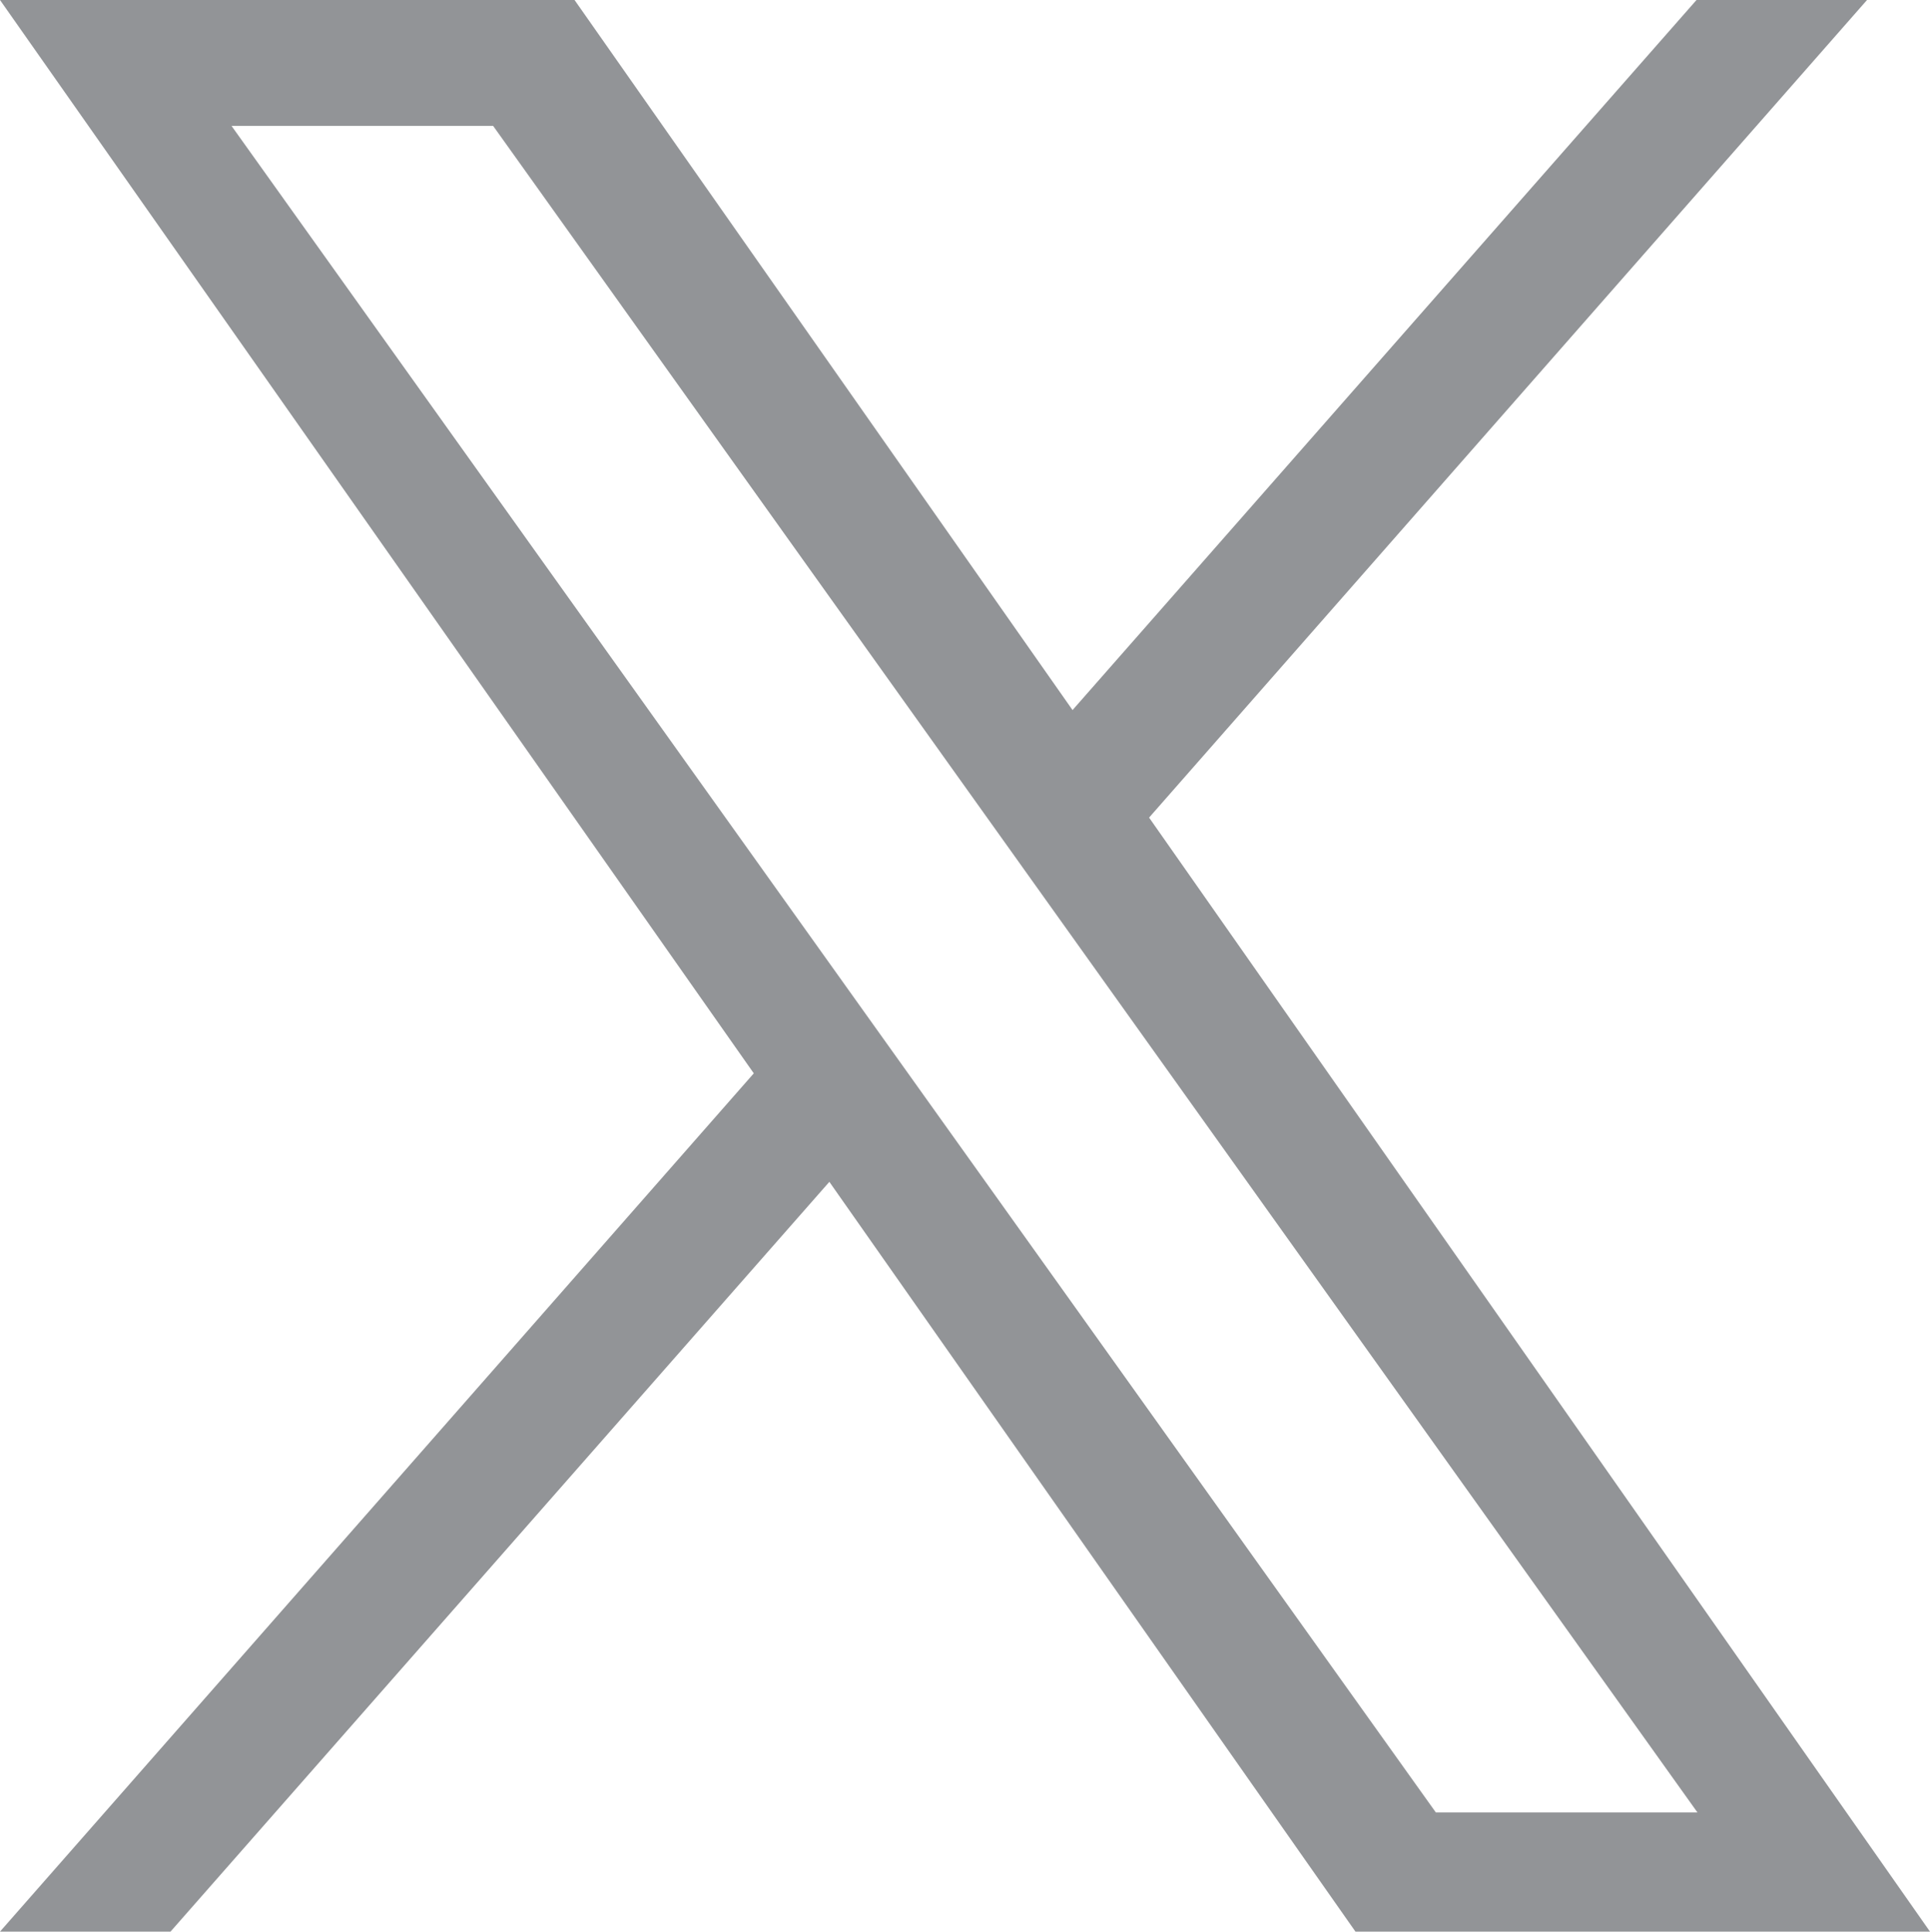 <?xml version="1.0" encoding="UTF-8"?>
<svg id="Layer_1" data-name="Layer 1" xmlns="http://www.w3.org/2000/svg" viewBox="0 0 19.92 19.94">
  <defs>
    <style>
      .cls-1 {
        fill: #929497;
      }
    </style>
  </defs>
  <path class="cls-1" d="m5.09,1.3l12.43,17.41h-2.7L2.39,1.3h2.7Zm14.83,18.64l-8.06-11.5L19.27,0h-1.76l-6.44,7.33L5.93,0H0l7.78,11.08L0,19.94h1.76l6.8-7.74,5.43,7.74h5.93Z"/>
</svg>